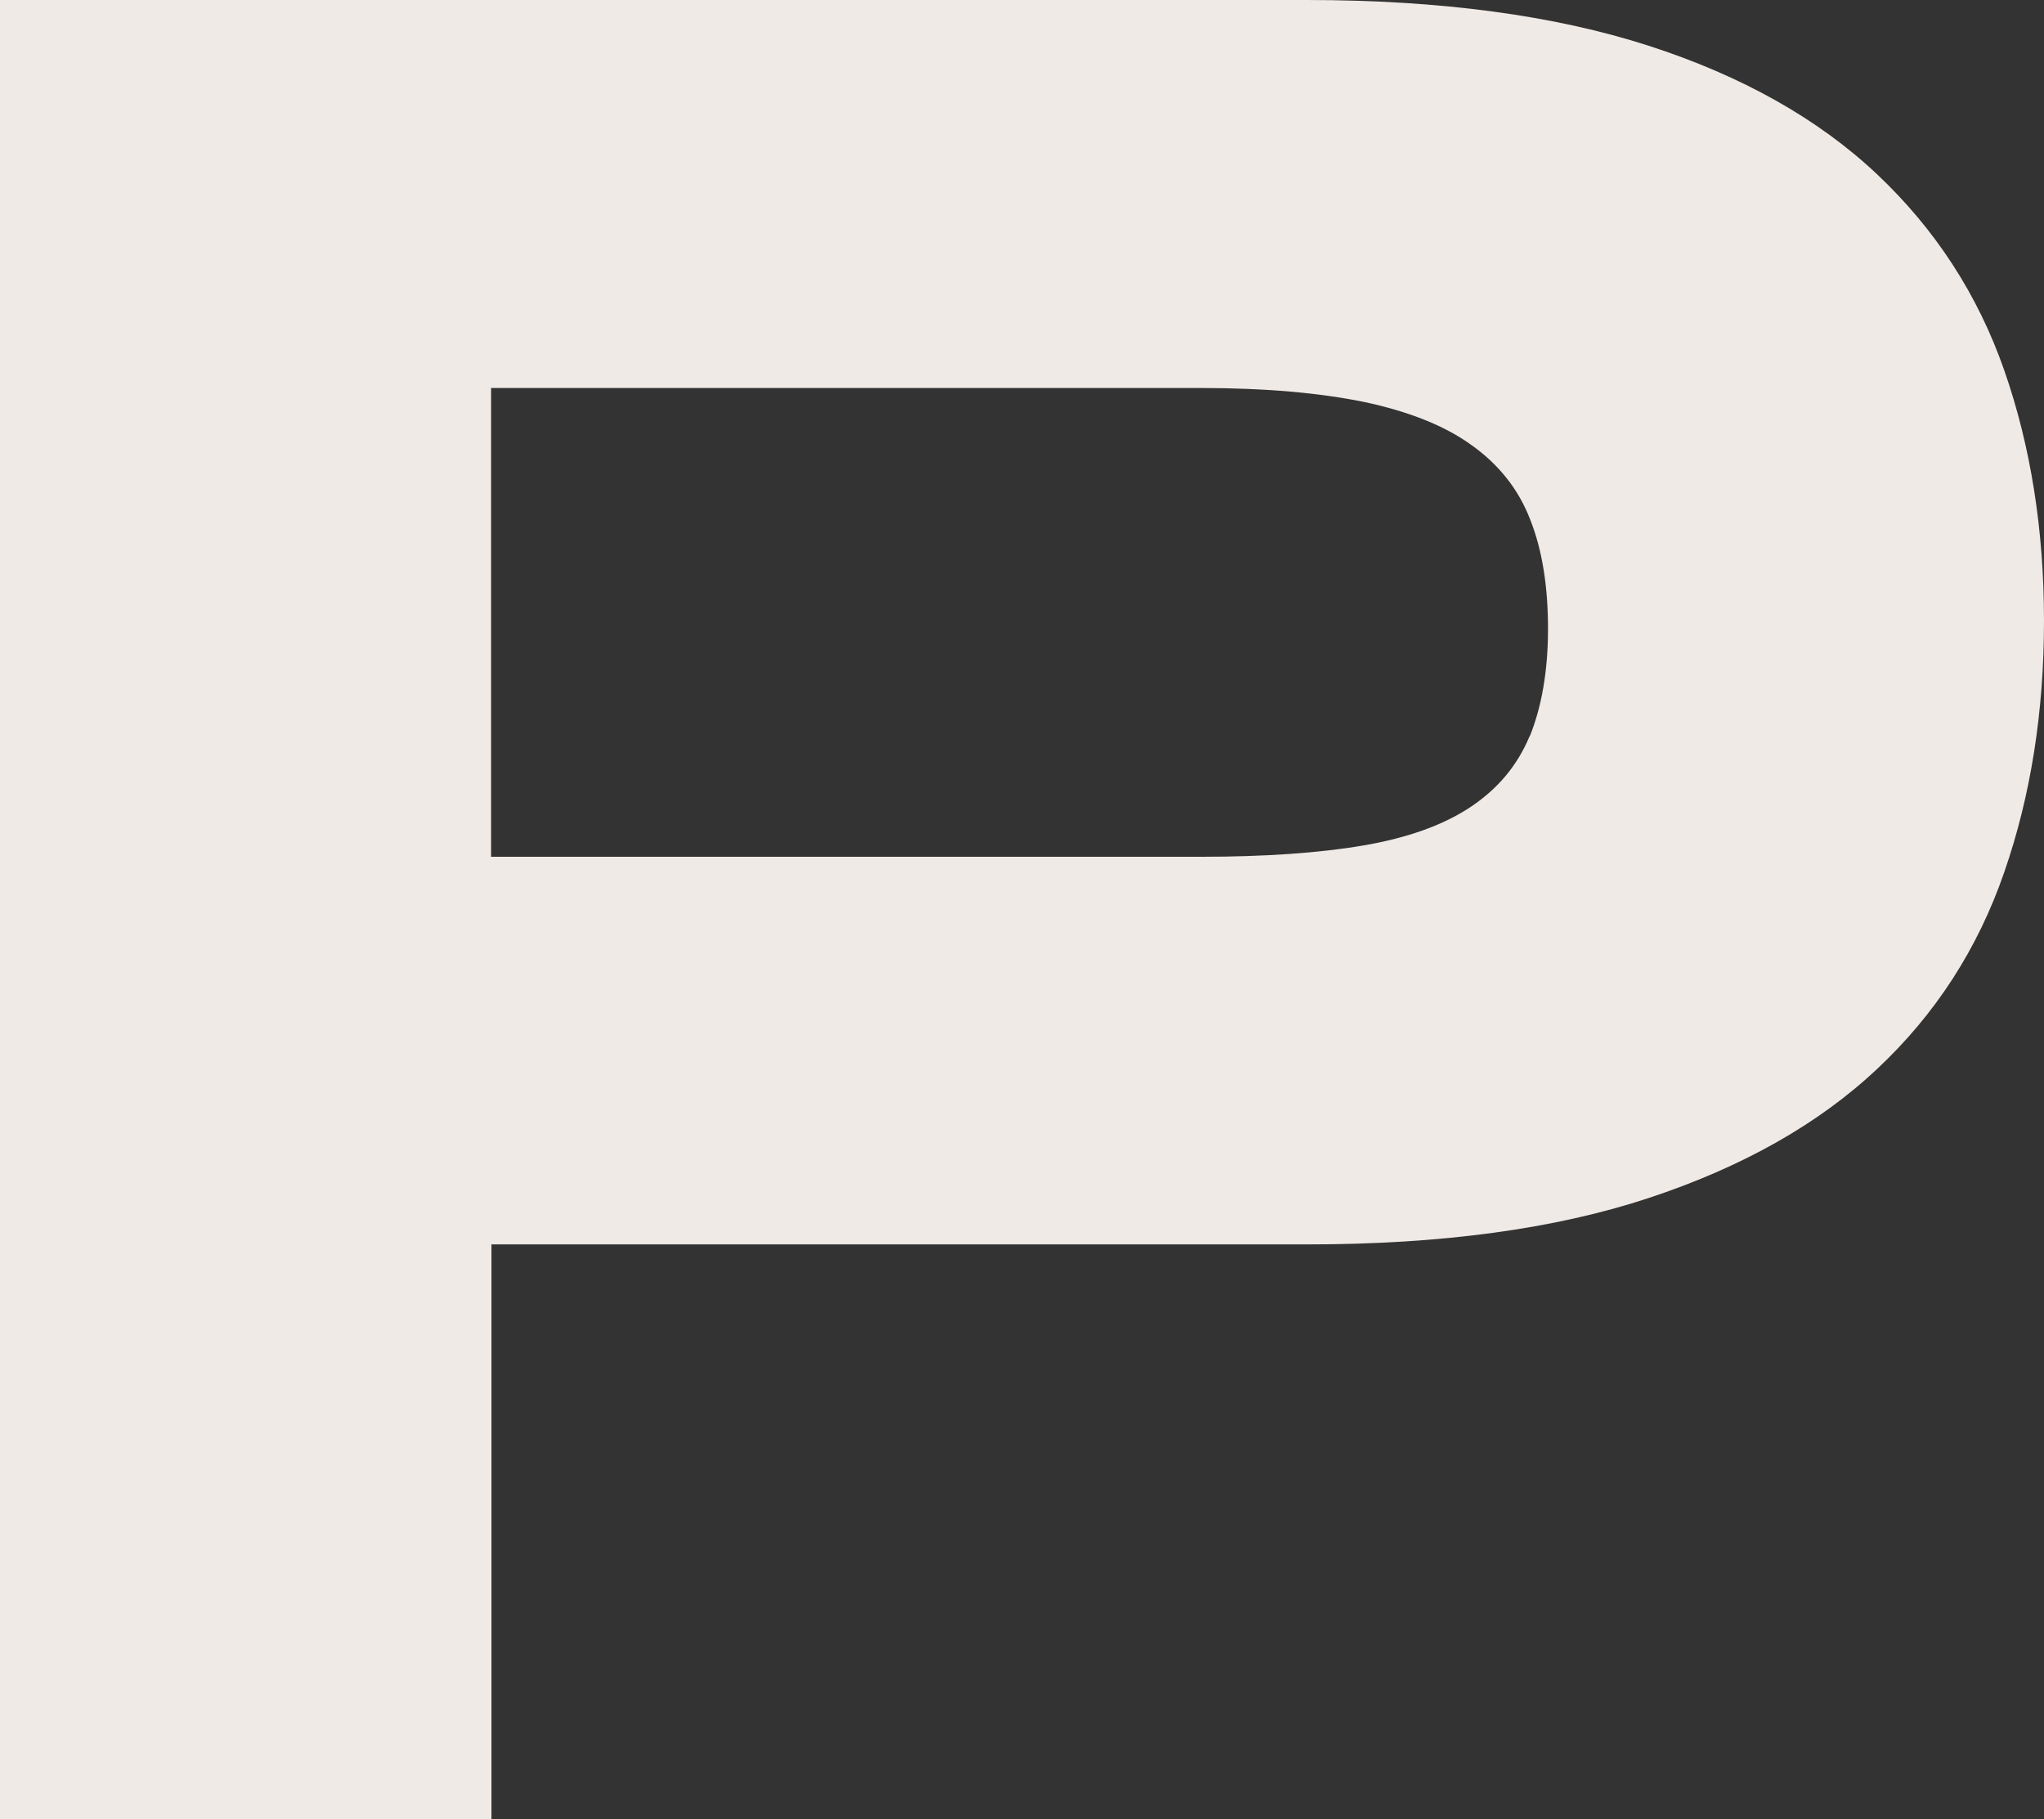 <?xml version="1.0" encoding="UTF-8"?> <svg xmlns="http://www.w3.org/2000/svg" viewBox="0 0 138.879 123.619" fill="none"><rect x="0" y="0" width="138.879" height="123.619" fill="#333333" stroke="none"/><path d="M127.517 72.658C131.518 68.914 134.391 64.451 136.186 59.245C137.981 54.064 138.879 48.37 138.879 42.189C138.879 36.008 137.981 30.34 136.186 25.185C134.391 20.03 131.492 15.568 127.517 11.823C123.542 8.079 118.361 5.155 112.001 3.103C105.64 1.052 97.895 0 88.79 0H0V123.619H33.392V84.558H88.816C97.946 84.558 105.666 83.507 112.026 81.404C118.387 79.301 123.568 76.377 127.543 72.632L127.517 72.658ZM103.922 50.037C103.101 52.012 101.768 53.602 99.921 54.833C98.074 56.064 95.638 56.936 92.637 57.449C89.636 57.962 85.943 58.219 81.558 58.219H33.367V26.365H81.609C85.995 26.365 89.662 26.698 92.688 27.314C95.689 27.955 98.126 28.904 99.972 30.238C101.819 31.546 103.178 33.239 103.973 35.316C104.794 37.393 105.179 39.855 105.179 42.728C105.179 45.6 104.743 48.037 103.948 50.012L103.922 50.037Z" fill="#F0EAE6"></path></svg> 